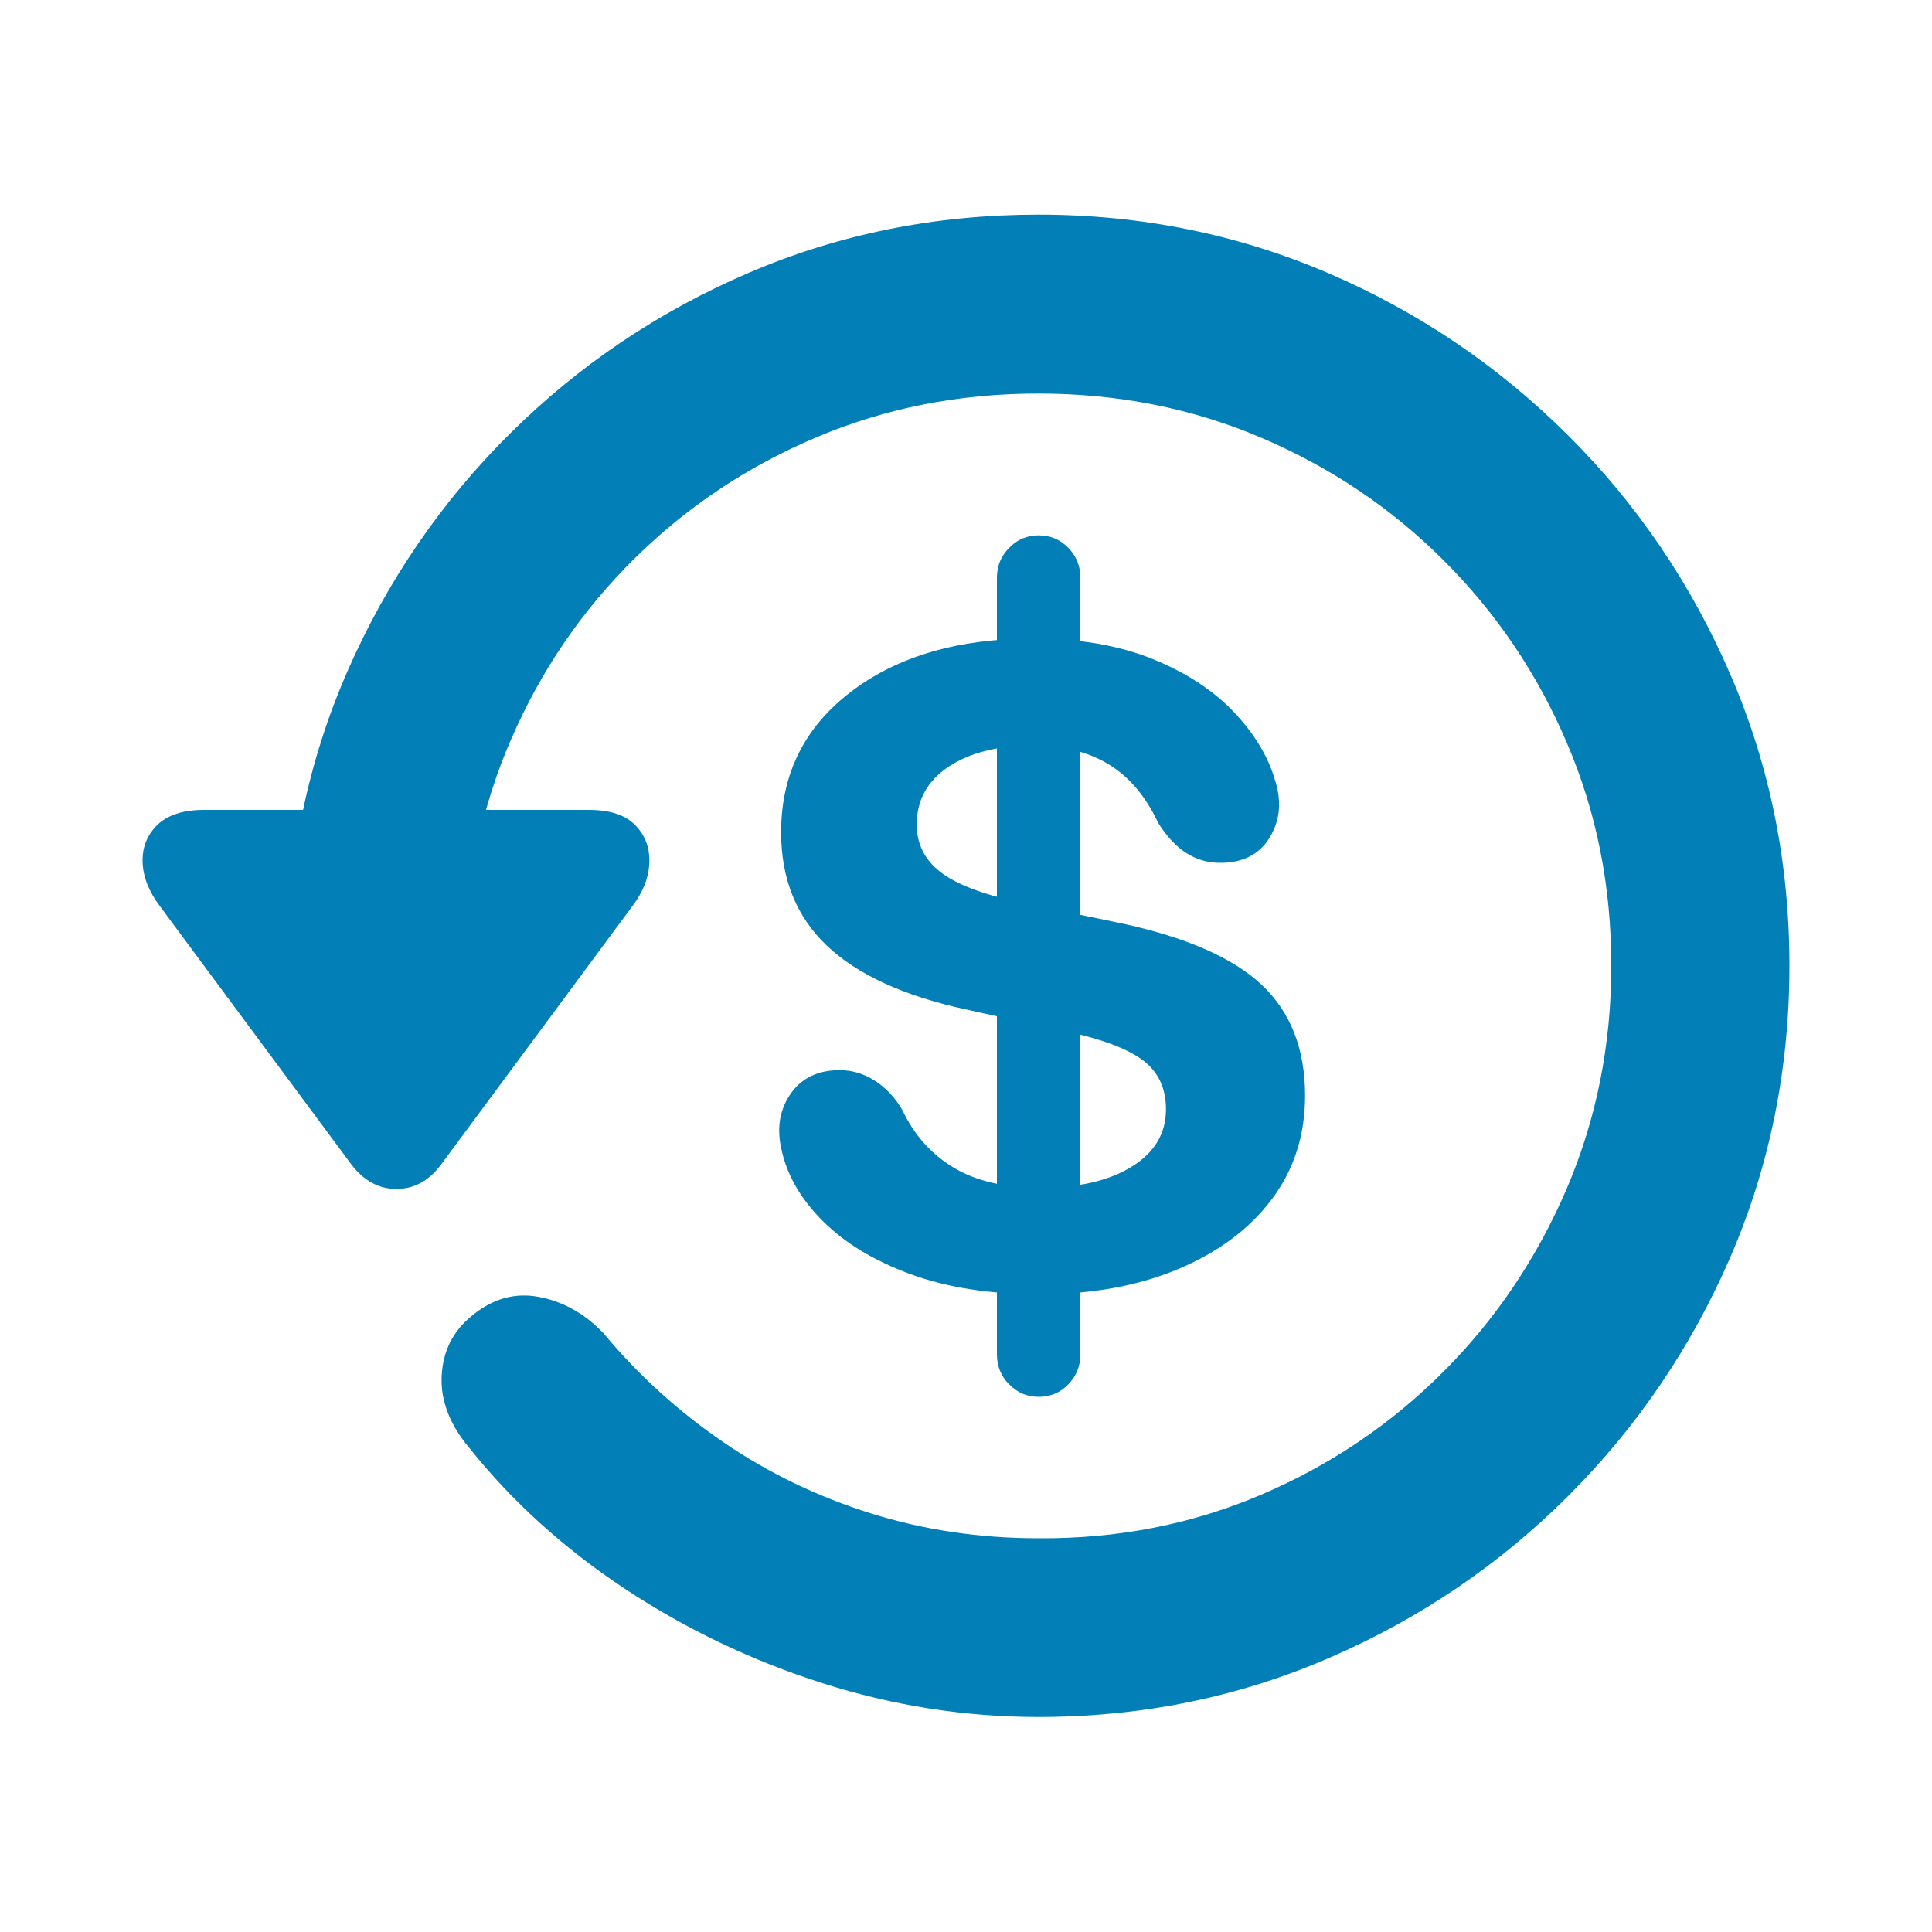 <?xml version="1.0" encoding="UTF-8"?><svg id="Layer_1" xmlns="http://www.w3.org/2000/svg" viewBox="0 0 100 100"><defs><style>.cls-1{fill:#027fb7;}</style></defs><path class="cls-1" d="M10.55,41.92c-1.06,0-1.86,.26-2.4,.77-.53,.52-.79,1.16-.77,1.92,.02,.76,.32,1.53,.9,2.3l9.89,13.34c.65,.86,1.43,1.29,2.35,1.29s1.7-.43,2.33-1.29l9.89-13.36c.56-.74,.85-1.5,.87-2.27,.02-.77-.23-1.41-.75-1.93-.52-.52-1.31-.77-2.38-.77H10.55Zm43.2,46.95c5.33,0,10.34-1.02,15.03-3.05,4.7-2.03,8.83-4.83,12.4-8.4,3.57-3.57,6.37-7.7,8.4-12.39,2.02-4.69,3.04-9.71,3.04-15.04s-1.01-10.34-3.04-15.04c-2.02-4.69-4.82-8.83-8.4-12.4s-7.71-6.38-12.4-8.4c-4.7-2.02-9.71-3.04-15.03-3.04s-10.3,1-14.97,3c-4.67,2-8.8,4.78-12.37,8.32-3.58,3.55-6.38,7.65-8.42,12.3-2.04,4.66-3.08,9.63-3.12,14.93h9.21c.04-4.06,.84-7.88,2.39-11.43,1.55-3.56,3.68-6.67,6.39-9.34,2.71-2.67,5.85-4.76,9.41-6.26,3.56-1.51,7.38-2.26,11.48-2.26s7.96,.76,11.54,2.29c3.58,1.53,6.73,3.64,9.44,6.35,2.71,2.71,4.84,5.85,6.37,9.44,1.54,3.59,2.3,7.43,2.3,11.53s-.77,7.94-2.3,11.53c-1.54,3.59-3.66,6.75-6.37,9.47-2.71,2.72-5.86,4.85-9.44,6.38-3.58,1.53-7.43,2.29-11.54,2.26-3.04,0-5.93-.43-8.68-1.29-2.74-.86-5.28-2.08-7.61-3.67-2.33-1.59-4.41-3.47-6.23-5.66-.97-1.01-2.09-1.64-3.33-1.87-1.25-.24-2.41,.09-3.47,.97-.99,.8-1.51,1.84-1.57,3.13-.06,1.28,.43,2.54,1.47,3.76,2.2,2.75,4.88,5.17,8.02,7.25,3.15,2.08,6.55,3.71,10.22,4.88,3.67,1.17,7.39,1.75,11.19,1.75Zm-2.15-18.77c0,.61,.21,1.14,.64,1.56,.43,.43,.93,.64,1.52,.64s1.12-.21,1.53-.64c.42-.43,.63-.95,.63-1.56V29.9c0-.6-.21-1.12-.63-1.55-.42-.43-.93-.64-1.53-.64s-1.1,.21-1.52,.64c-.43,.43-.64,.94-.64,1.55v40.21Zm2.22-3.11c2.69,0,5.07-.43,7.13-1.29,2.06-.86,3.68-2.05,4.85-3.59,1.17-1.54,1.75-3.34,1.75-5.4,0-2.42-.75-4.33-2.25-5.74-1.5-1.41-3.94-2.47-7.31-3.19l-5.28-1.09c-1.88-.41-3.23-.93-4.04-1.56-.81-.63-1.22-1.45-1.22-2.45,0-1.26,.55-2.26,1.64-2.99,1.1-.73,2.55-1.1,4.37-1.1,1.57,0,2.88,.33,3.94,.98,1.06,.65,1.91,1.66,2.54,3.01,.44,.71,.93,1.23,1.46,1.57,.53,.34,1.12,.51,1.76,.51,1.18,0,2.04-.44,2.57-1.33,.53-.88,.62-1.88,.25-2.99-.35-1.2-1.06-2.37-2.12-3.49-1.07-1.12-2.47-2.04-4.2-2.74s-3.79-1.06-6.16-1.06c-3.9,0-7.05,.92-9.46,2.76-2.41,1.84-3.61,4.26-3.61,7.27,0,2.41,.79,4.36,2.36,5.86,1.58,1.5,3.97,2.6,7.17,3.3l5.26,1.15c1.84,.4,3.16,.9,3.95,1.5,.79,.6,1.18,1.44,1.18,2.53,0,1.25-.59,2.23-1.76,2.96-1.17,.73-2.75,1.1-4.74,1.1-1.84,0-3.34-.35-4.5-1.05-1.16-.7-2.05-1.7-2.65-2.99-.39-.65-.86-1.15-1.43-1.51-.56-.36-1.17-.54-1.81-.54-1.14,0-2,.42-2.57,1.27-.57,.85-.7,1.84-.41,2.97,.3,1.28,1.01,2.48,2.14,3.6,1.13,1.12,2.63,2.03,4.51,2.72,1.88,.69,4.1,1.04,6.66,1.04Z"/></svg>